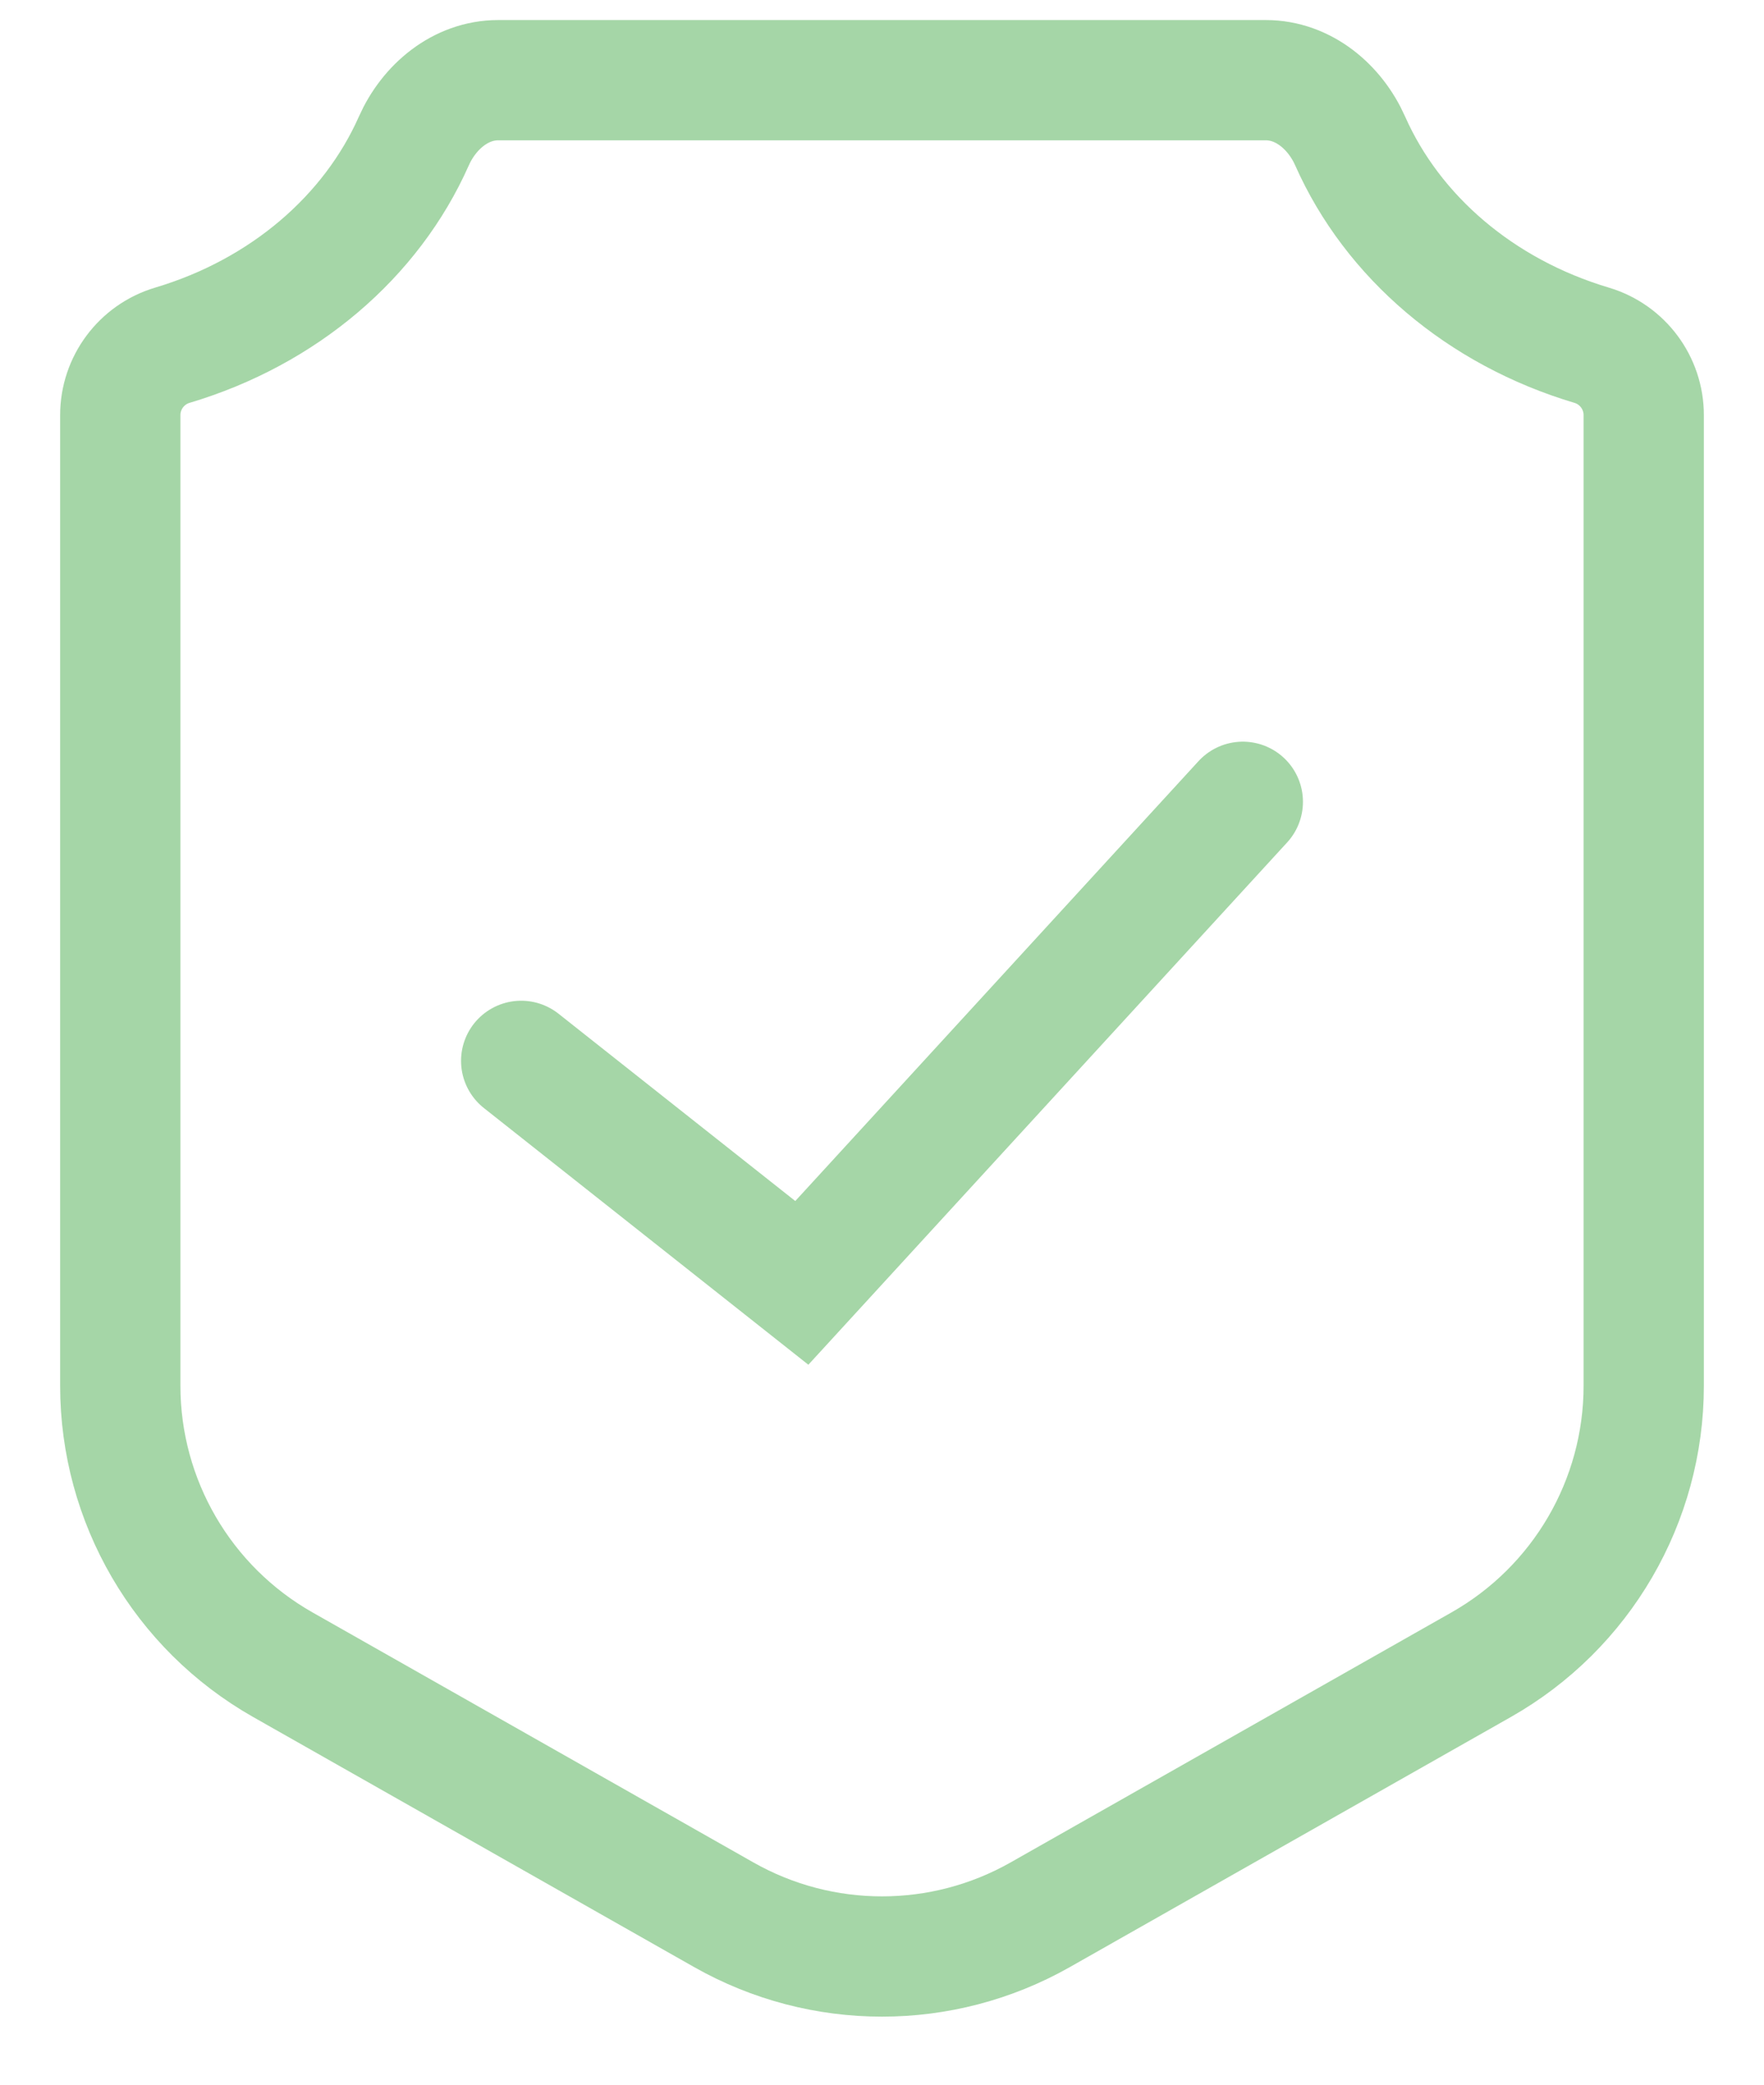 <svg width="22" height="26" viewBox="0 0 22 26" fill="none" xmlns="http://www.w3.org/2000/svg">
<path d="M6.5 13.231L10 16L15.5 10" stroke="#A5D6A7" stroke-width="1.5" stroke-linecap="round"/>
<path d="M12.973 23.881C11.749 24.575 10.251 24.575 9.027 23.881L3.527 20.762C2.274 20.051 1.5 18.722 1.5 17.282V5.178C1.5 4.776 1.764 4.421 2.149 4.306V4.306C3.538 3.892 4.632 2.952 5.161 1.759C5.351 1.331 5.745 1 6.213 1H15.787C16.255 1 16.649 1.331 16.839 1.759C17.368 2.952 18.462 3.892 19.851 4.306V4.306C20.236 4.421 20.5 4.776 20.5 5.178V17.282C20.5 18.722 19.726 20.051 18.473 20.762L12.973 23.881Z" stroke="#A5D6A7" stroke-width="1.5"/>
</svg>
